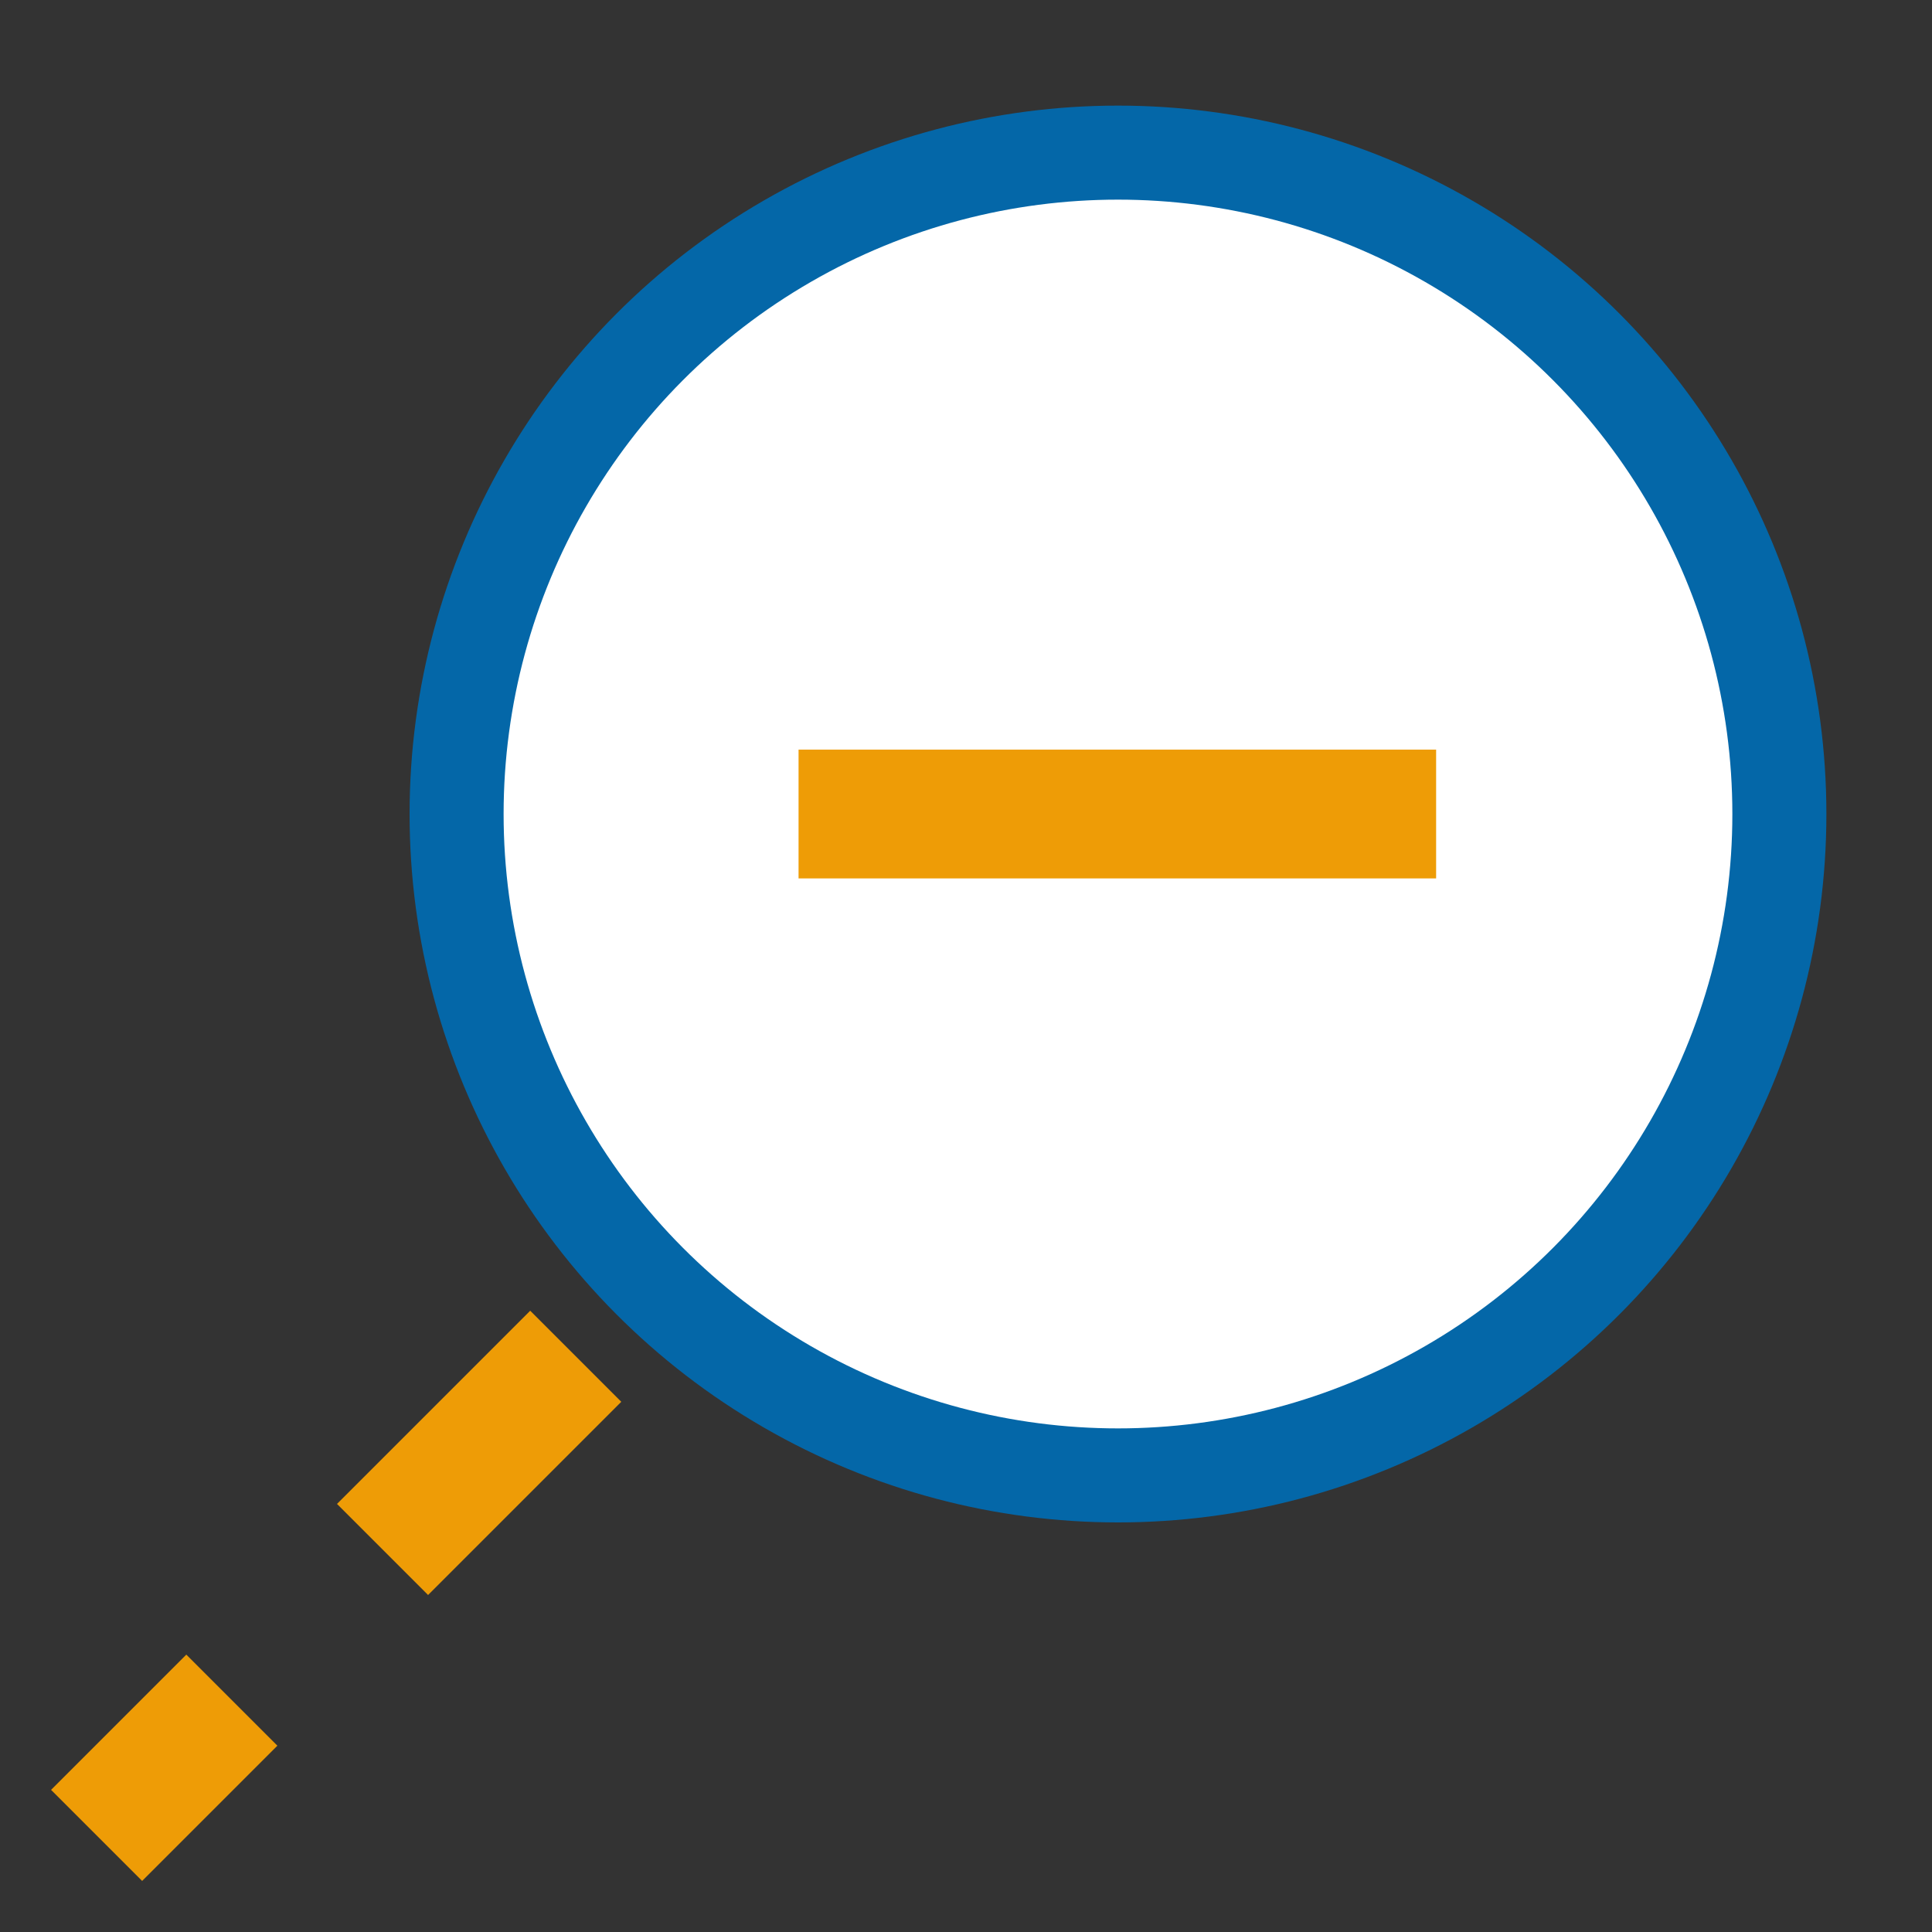 <?xml version="1.0" encoding="utf-8"?>
<!-- Generator: Adobe Illustrator 17.1.0, SVG Export Plug-In . SVG Version: 6.00 Build 0)  -->
<!DOCTYPE svg PUBLIC "-//W3C//DTD SVG 1.1//EN" "http://www.w3.org/Graphics/SVG/1.1/DTD/svg11.dtd">
<svg version="1.1" id="Layer_1" xmlns="http://www.w3.org/2000/svg" xmlns:xlink="http://www.w3.org/1999/xlink" x="0px" y="0px"
	 viewBox="0 0 150 150" enable-background="new 0 0 150 150" xml:space="preserve">
<rect x="0" y="0" width="150" height="150" fill="#333333" stroke="none"/>
<title>Zoom Decrease Zoom Decrease</title>
<g id="Layer_2">
	<g id="_-_zoom">
		<circle fill="#0467A8" cx="86.8" cy="63.2" r="55"/>
		<circle fill="#FFFFFF" cx="86.8" cy="63.2" r="47.7"/>
		<line fill="#FFFFFF" stroke="#EE9C06" stroke-width="10" stroke-miterlimit="10" x1="111.5" y1="63.2" x2="62" y2="63.2"/>
		<line fill="none" stroke="#EE9C06" stroke-width="10" stroke-miterlimit="10" x1="18" y1="132" x2="7.5" y2="142.5"/>
		<line fill="none" stroke="#EE9C06" stroke-width="10" stroke-miterlimit="10" x1="44.7" y1="105.3" x2="29.7" y2="120.3"/>
	</g>
</g>
</svg>
